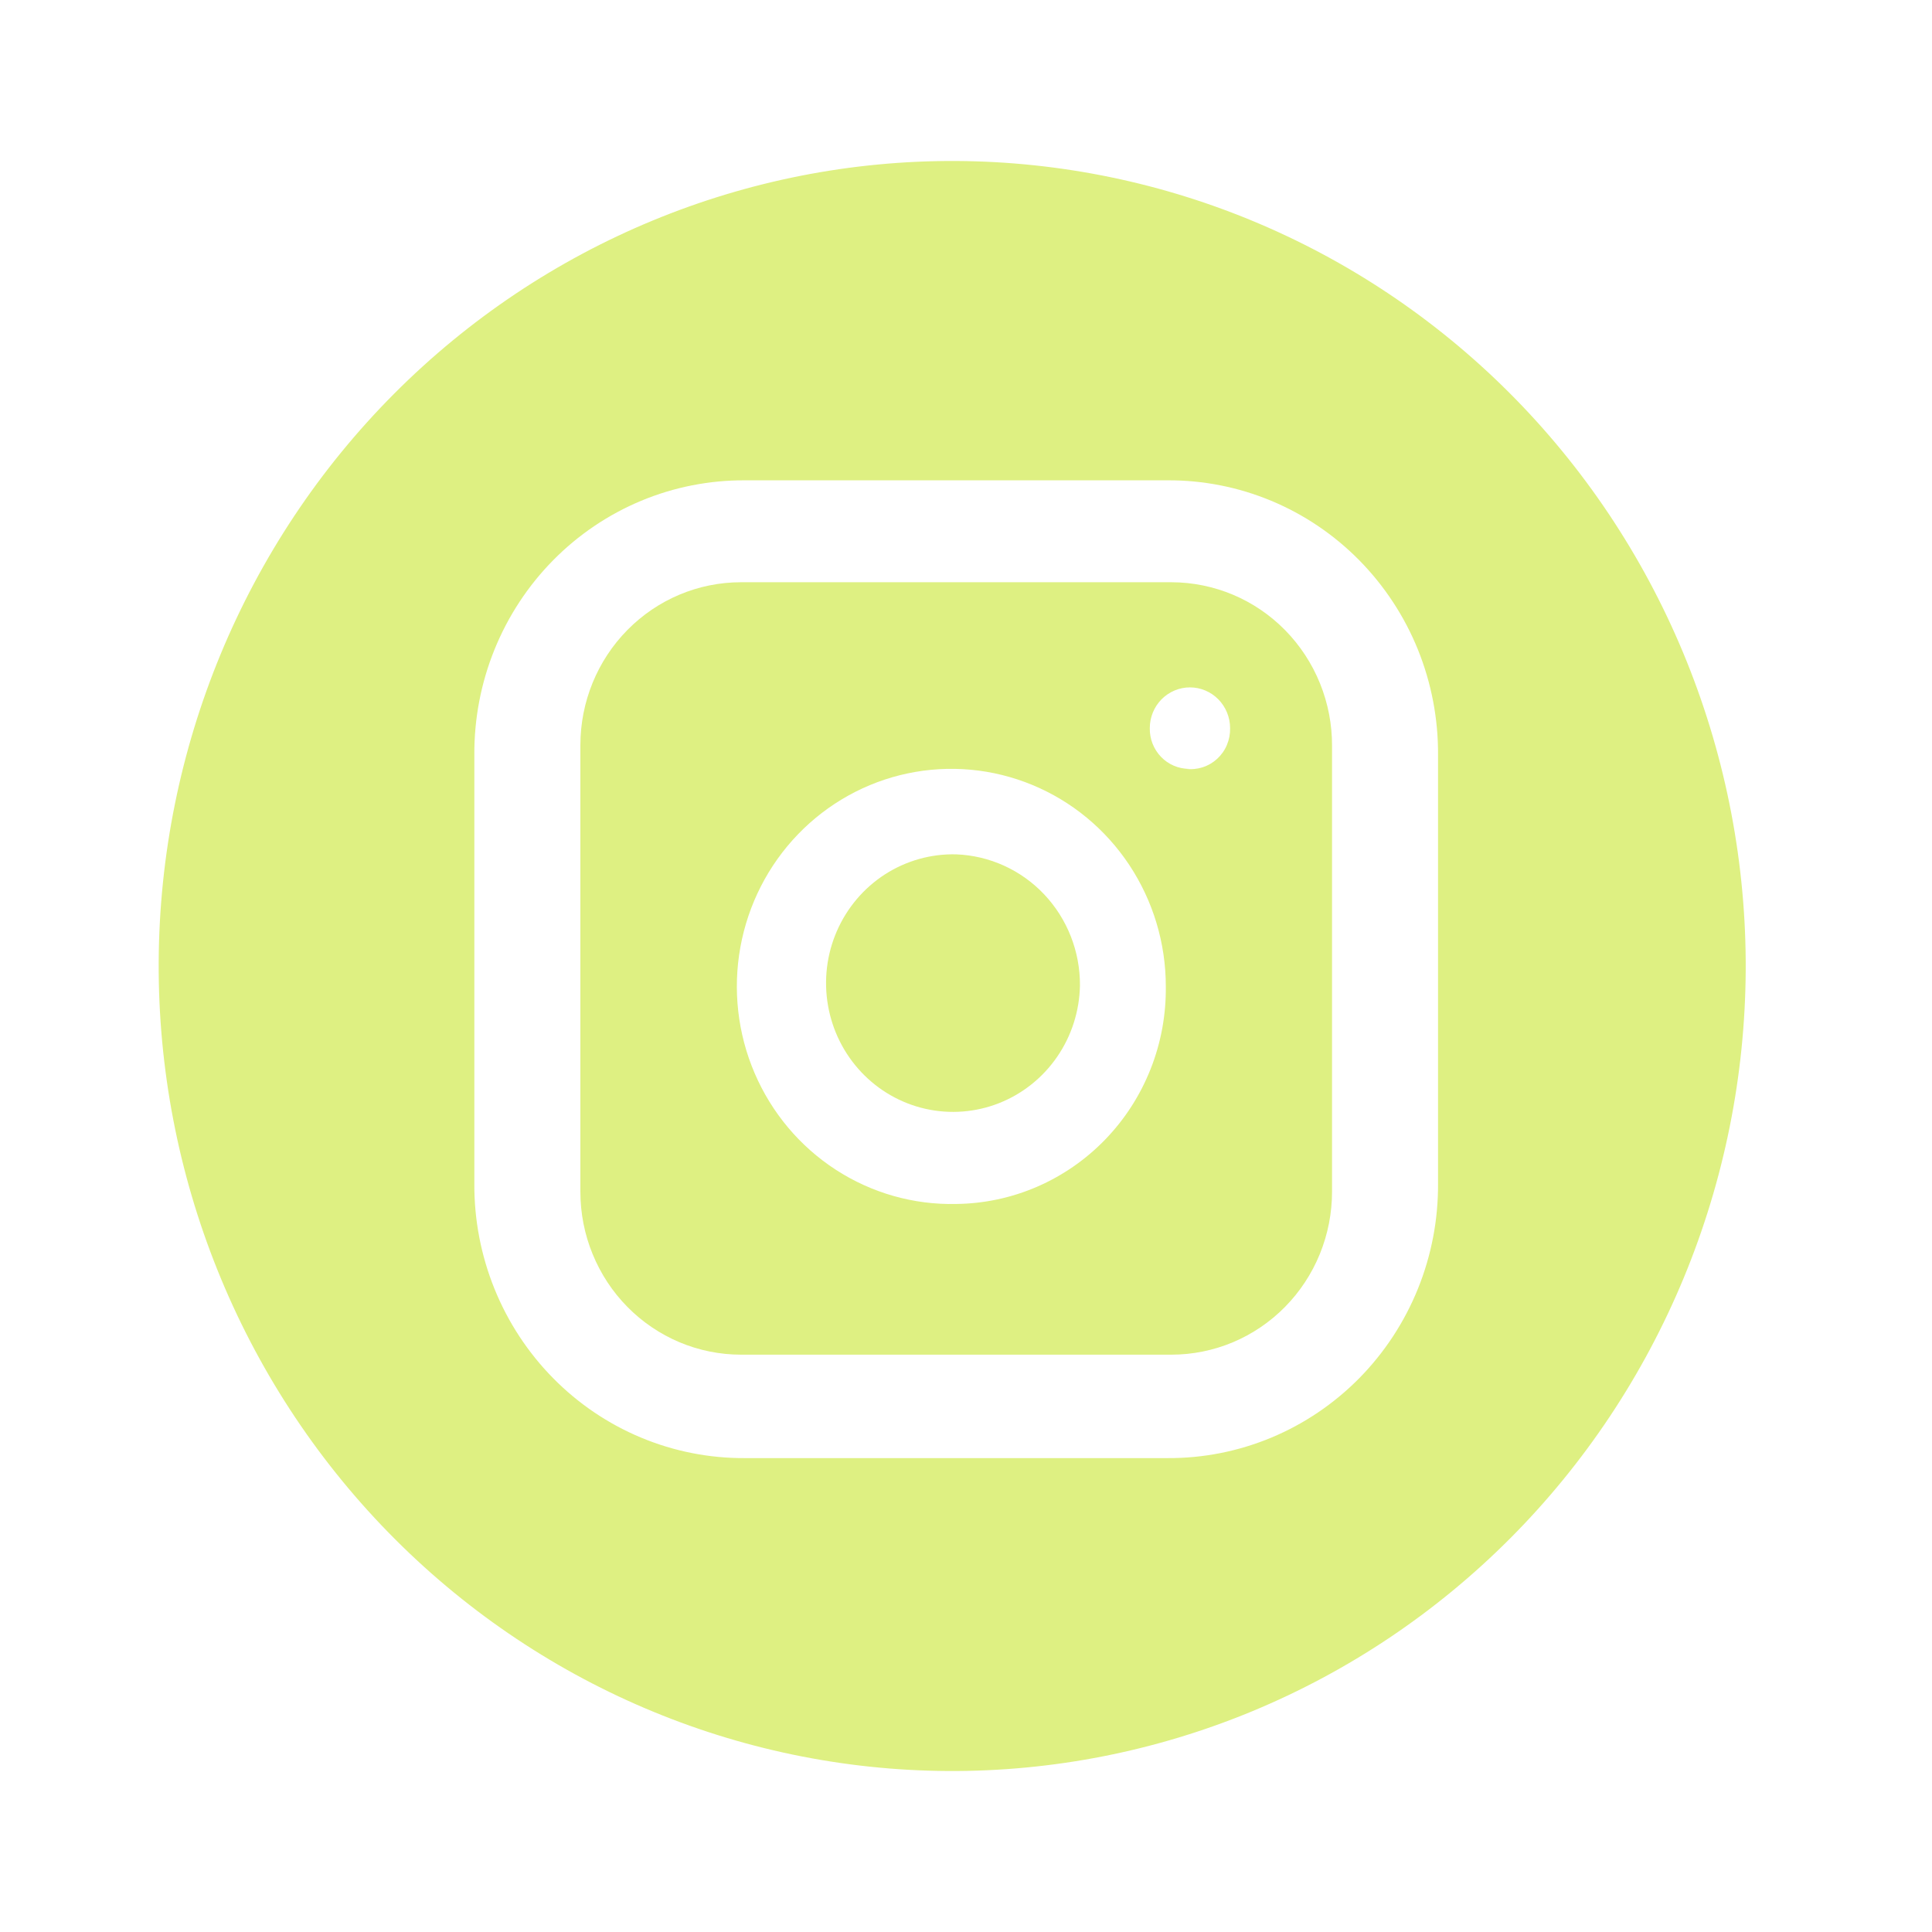 <?xml version="1.0" encoding="UTF-8"?> <svg xmlns="http://www.w3.org/2000/svg" width="52" height="52" viewBox="0 0 52 52" fill="none"><path d="M29.067 26.526C29.054 27.213 28.841 27.88 28.454 28.443C28.067 29.006 27.524 29.44 26.893 29.69C26.263 29.939 25.574 29.993 24.913 29.845C24.252 29.697 23.65 29.353 23.182 28.857C22.714 28.361 22.402 27.736 22.285 27.059C22.168 26.383 22.251 25.687 22.525 25.059C22.799 24.431 23.25 23.9 23.821 23.532C24.393 23.165 25.059 22.978 25.735 22.995C26.634 23.029 27.485 23.416 28.107 24.075C28.729 24.735 29.073 25.614 29.067 26.526Z" fill="#DEF082"></path><path d="M31.529 15.671H19.943C18.797 15.671 17.697 16.133 16.887 16.956C16.076 17.778 15.621 18.894 15.621 20.057V32.075C15.621 32.651 15.732 33.221 15.95 33.753C16.167 34.285 16.485 34.769 16.887 35.176C17.288 35.583 17.765 35.906 18.289 36.127C18.814 36.347 19.376 36.461 19.943 36.461H31.529C32.097 36.461 32.659 36.347 33.184 36.127C33.708 35.906 34.185 35.583 34.586 35.176C34.987 34.769 35.306 34.285 35.523 33.753C35.74 33.221 35.852 32.651 35.852 32.075V20.078C35.855 19.501 35.744 18.928 35.528 18.394C35.312 17.86 34.994 17.374 34.593 16.965C34.191 16.555 33.714 16.23 33.188 16.008C32.662 15.787 32.099 15.672 31.529 15.671ZM25.735 32.405C24.588 32.431 23.46 32.11 22.493 31.482C21.527 30.855 20.767 29.95 20.31 28.882C19.853 27.815 19.72 26.633 19.928 25.489C20.136 24.344 20.675 23.288 21.477 22.456C22.279 21.624 23.307 21.052 24.43 20.816C25.553 20.579 26.721 20.687 27.783 21.126C28.846 21.565 29.755 22.315 30.395 23.281C31.035 24.247 31.378 25.384 31.378 26.548C31.387 27.309 31.249 28.064 30.97 28.77C30.691 29.476 30.278 30.12 29.754 30.663C29.23 31.207 28.605 31.641 27.916 31.94C27.226 32.239 26.485 32.397 25.735 32.405ZM32.006 20.694C31.865 20.694 31.725 20.665 31.595 20.61C31.465 20.555 31.348 20.473 31.249 20.371C31.151 20.269 31.073 20.148 31.021 20.015C30.969 19.882 30.944 19.74 30.947 19.597C30.947 19.307 31.06 19.028 31.263 18.822C31.466 18.617 31.741 18.501 32.027 18.501C32.314 18.501 32.589 18.617 32.791 18.822C32.994 19.028 33.108 19.307 33.108 19.597C33.112 19.752 33.083 19.906 33.023 20.049C32.964 20.191 32.874 20.319 32.761 20.423C32.648 20.527 32.514 20.605 32.369 20.652C32.223 20.698 32.07 20.713 31.918 20.694H32.006Z" fill="#DEF082"></path><path d="M25.735 4.333C20.071 4.305 14.627 6.56 10.602 10.603C6.577 14.646 4.3 20.145 4.271 25.892C4.243 31.638 6.466 37.16 10.451 41.244C14.436 45.328 19.857 47.638 25.522 47.667C28.326 47.681 31.106 47.135 33.703 46.059C36.299 44.983 38.662 43.399 40.655 41.397C42.648 39.395 44.233 37.015 45.319 34.392C46.405 31.768 46.971 28.954 46.986 26.108C47 23.263 46.461 20.443 45.401 17.809C44.34 15.174 42.779 12.778 40.806 10.756C38.832 8.734 36.486 7.126 33.9 6.024C31.314 4.922 28.54 4.348 25.735 4.333ZM38.705 31.854C38.711 32.826 38.527 33.79 38.163 34.689C37.799 35.588 37.263 36.405 36.586 37.093C35.908 37.78 35.103 38.325 34.217 38.694C33.331 39.063 32.381 39.251 31.423 39.245H20.052C19.094 39.251 18.144 39.064 17.258 38.695C16.371 38.326 15.566 37.782 14.888 37.094C14.211 36.407 13.674 35.59 13.31 34.691C12.946 33.792 12.761 32.828 12.767 31.856V20.319C12.761 19.347 12.945 18.383 13.309 17.484C13.673 16.585 14.209 15.768 14.887 15.08C15.564 14.393 16.369 13.849 17.256 13.479C18.142 13.11 19.092 12.923 20.05 12.928H31.423C32.381 12.923 33.33 13.11 34.216 13.479C35.102 13.848 35.907 14.392 36.585 15.08C37.262 15.767 37.799 16.584 38.163 17.483C38.526 18.382 38.711 19.345 38.705 20.317V31.854Z" fill="#DEF082"></path></svg> 